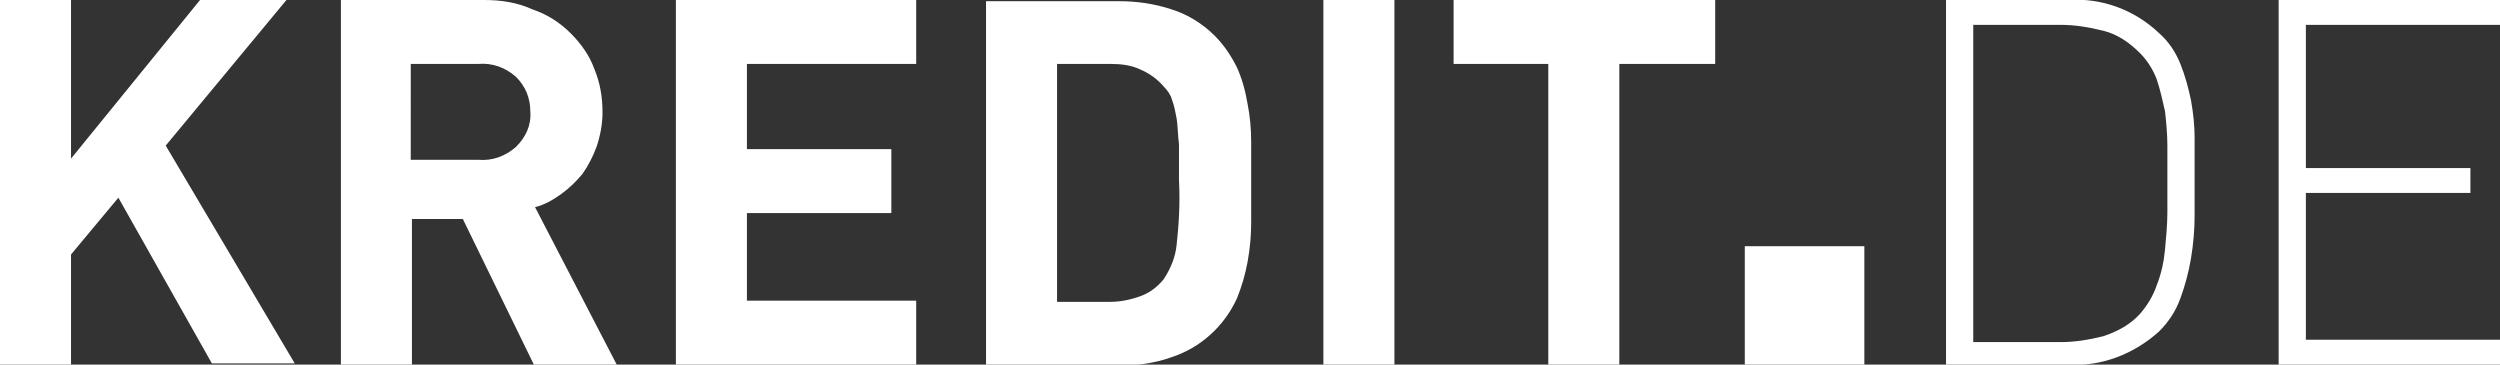 <?xml version="1.0" encoding="utf-8"?>
<!-- Generator: Adobe Illustrator 24.3.0, SVG Export Plug-In . SVG Version: 6.00 Build 0)  -->
<svg version="1.1" id="Ebene_1" xmlns="http://www.w3.org/2000/svg" xmlns:xlink="http://www.w3.org/1999/xlink" x="0px" y="0px"
	 viewBox="0 0 211.2 30.8" style="enable-background:new 0 0 211.2 30.8;" xml:space="preserve">
<rect x="0" y="0" width="211.2" height="30.8" fill="#333333" stroke="none"/>
<style type="text/css">
	.st0{fill-rule:evenodd;clip-rule:evenodd;fill:#FFFFFF;}
</style>
<path class="st0" d="M24.2,0h-7.3L6,13.4V0H0v30.8h6v-9.3l4-4.8l7.9,14h7L14,12.3L24.2,0z M47.4,16.4c0.7-0.5,1.3-1.1,1.8-1.7
	c0.5-0.7,0.9-1.5,1.2-2.3c0.3-0.9,0.5-1.9,0.5-2.9c0-1.3-0.2-2.5-0.7-3.7c-0.4-1.1-1.1-2.1-2-3c-0.9-0.9-2-1.6-3.2-2
	C43.7,0.2,42.3,0,40.9,0H28.8v30.8h6V18.5h4.3l6,12.3h7l-6.9-13.3C46,17.3,46.7,16.9,47.4,16.4z M43.6,12.4c-0.9,0.8-2,1.2-3.2,1.1
	h-5.7V5.4h5.7c1.2-0.1,2.3,0.3,3.2,1.1c0.8,0.8,1.2,1.8,1.2,2.9C44.9,10.6,44.4,11.6,43.6,12.4L43.6,12.4z M57.1,30.8h20.3v-5.4
	H63.1V18h12.2v-5.4H63.1V5.4h14.3V0H57.1L57.1,30.8z M104.5,5.7c-0.5-1-1.1-1.9-1.9-2.7c-1-1-2.3-1.8-3.6-2.2
	c-1.5-0.5-3-0.7-4.5-0.7H83.3v30.8h11.1c1.5,0,3.1-0.2,4.5-0.7c2.5-0.8,4.5-2.6,5.6-5c0.4-1,0.7-2,0.9-3.1c0.2-1.1,0.3-2.2,0.3-3.3
	v-6.8c0-1.1-0.1-2.2-0.3-3.2C105.2,7.6,104.9,6.6,104.5,5.7L104.5,5.7z M99.4,20.7c-0.1,1-0.5,2-1.1,2.9c-0.5,0.6-1.1,1.1-1.9,1.4
	c-0.8,0.3-1.7,0.5-2.6,0.5h-4.5V5.4h4.5c0.9,0,1.8,0.1,2.6,0.5c0.7,0.3,1.4,0.8,1.9,1.4C98.6,7.6,98.9,8,99,8.4
	c0.2,0.5,0.3,1.1,0.4,1.6c0.1,0.6,0.1,1.4,0.2,2.2c0,0.9,0,1.9,0,3C99.7,17.1,99.6,18.9,99.4,20.7L99.4,20.7z M111.8,30.8h6V0h-6
	C111.8,0,111.8,30.8,111.8,30.8z M122.7,5.4h8.1v25.5h6V5.4h8.1V0h-22.1V5.4z M185.1,8.5c-0.2-1-0.5-2.1-0.9-3.1
	c-0.4-1-1-1.9-1.8-2.6c-2.1-2-4.9-3-7.7-2.8h-10.3v30.8h10.3c2.8,0.2,5.6-0.9,7.7-2.8c0.8-0.8,1.4-1.7,1.8-2.8
	c0.4-1.1,0.7-2.2,0.9-3.4c0.2-1.2,0.3-2.4,0.3-3.6c0-2.2,0-4.4,0-6.6C185.4,10.7,185.3,9.6,185.1,8.5L185.1,8.5z M183.1,17.9
	c0,1.1-0.1,2.1-0.2,3.2c-0.1,1-0.3,2-0.7,3c-0.3,0.9-0.8,1.7-1.4,2.4c-0.8,0.9-1.9,1.5-3.1,1.9c-1.2,0.3-2.4,0.5-3.6,0.5h-7.4V2.1
	h7.4c1.2,0,2.4,0.2,3.6,0.5c1.2,0.3,2.2,1,3.1,1.9c0.6,0.6,1.1,1.4,1.4,2.2c0.3,0.9,0.5,1.8,0.7,2.7c0.1,0.9,0.2,1.9,0.2,2.9
	c0,1,0,1.9,0,2.8S183.1,16.8,183.1,17.9L183.1,17.9z M211.2,2.1V0h-18.7v30.8h18.7v-2.1h-16.4V16.3h13.9v-2.1h-13.9V2.1H211.2z"/>
<path class="st0" d="M147.4,20.8h10.1v10.1h-10.1V20.8z"/>
</svg>
